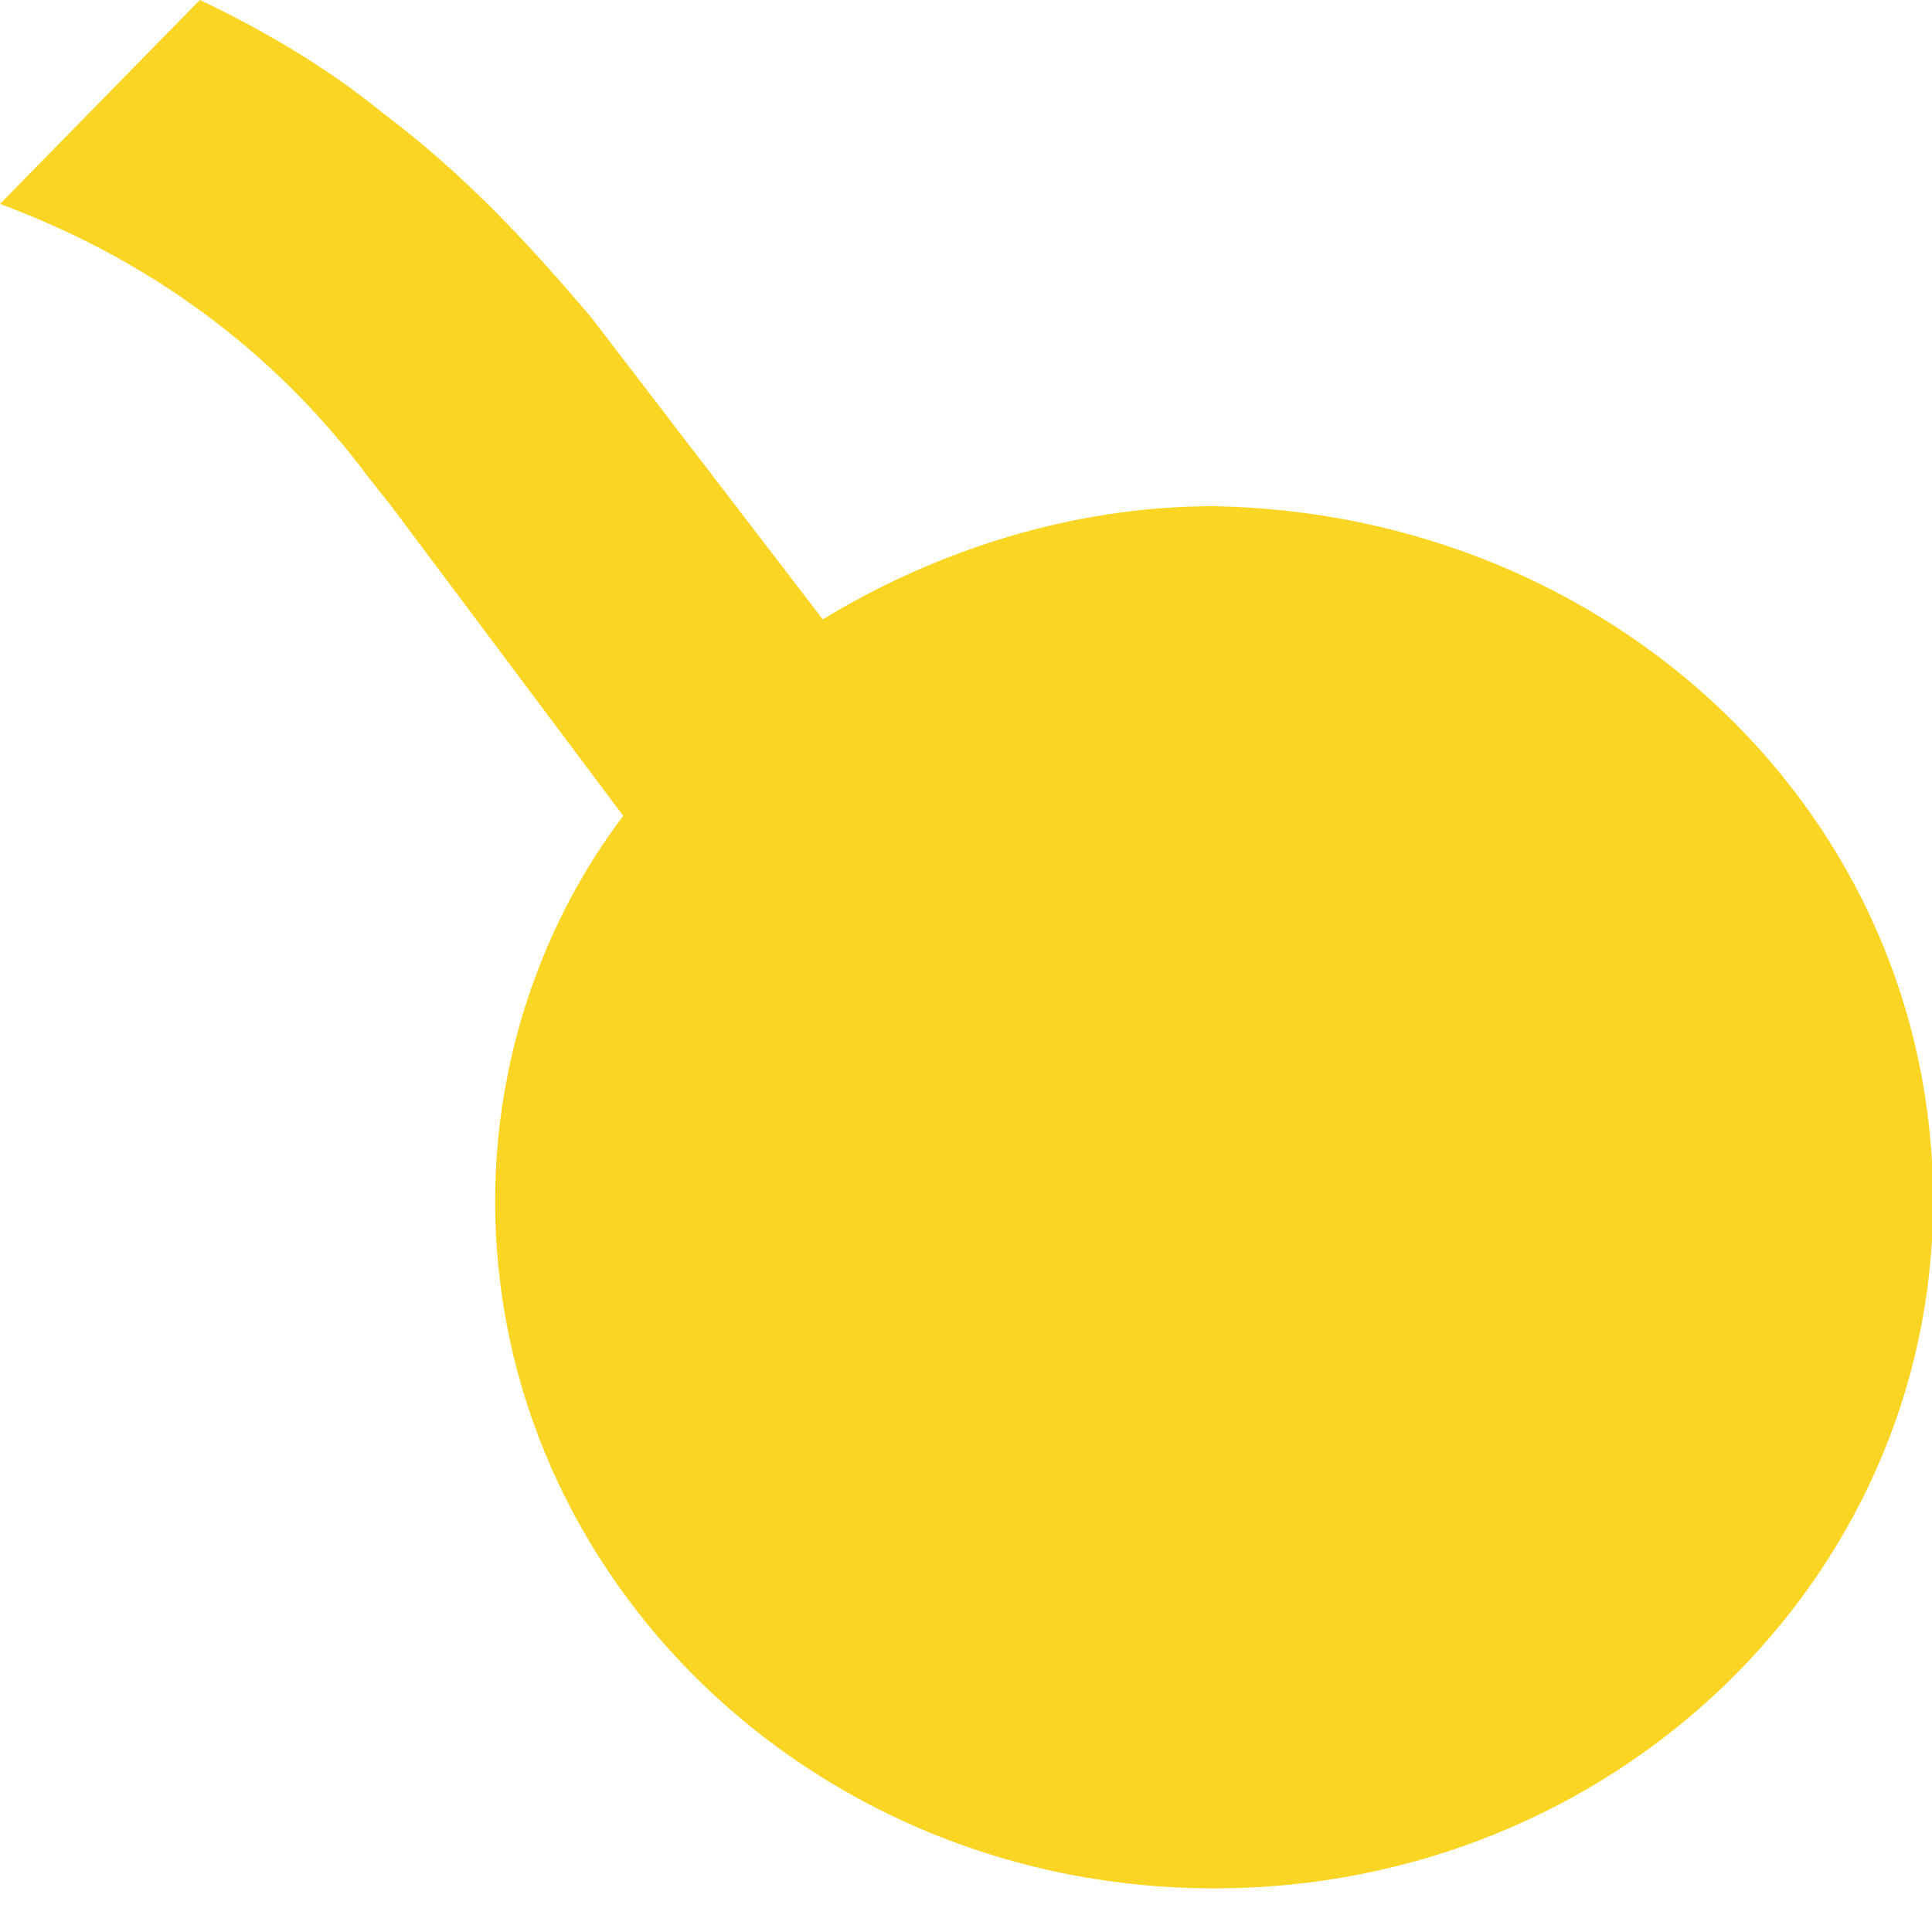 <?xml version="1.0" encoding="utf-8"?>
<svg xmlns="http://www.w3.org/2000/svg" fill="none" height="100%" overflow="visible" preserveAspectRatio="none" style="display: block;" viewBox="0 0 7 7" width="100%">
<path d="M7.004 4.352C7.004 5.72 5.847 6.842 4.399 6.842C2.952 6.842 1.794 5.72 1.794 4.352C1.794 3.832 1.968 3.339 2.258 2.956L1.418 1.834L1.331 1.724C0.984 1.259 0.521 0.931 0 0.739L0.724 0C0.955 0.109 1.187 0.246 1.389 0.411C1.679 0.629 1.91 0.876 2.142 1.15L2.981 2.244C3.386 1.998 3.878 1.834 4.399 1.834C5.847 1.861 7.004 2.956 7.004 4.352Z" fill="#FAD524" id="Vector"/>
</svg>